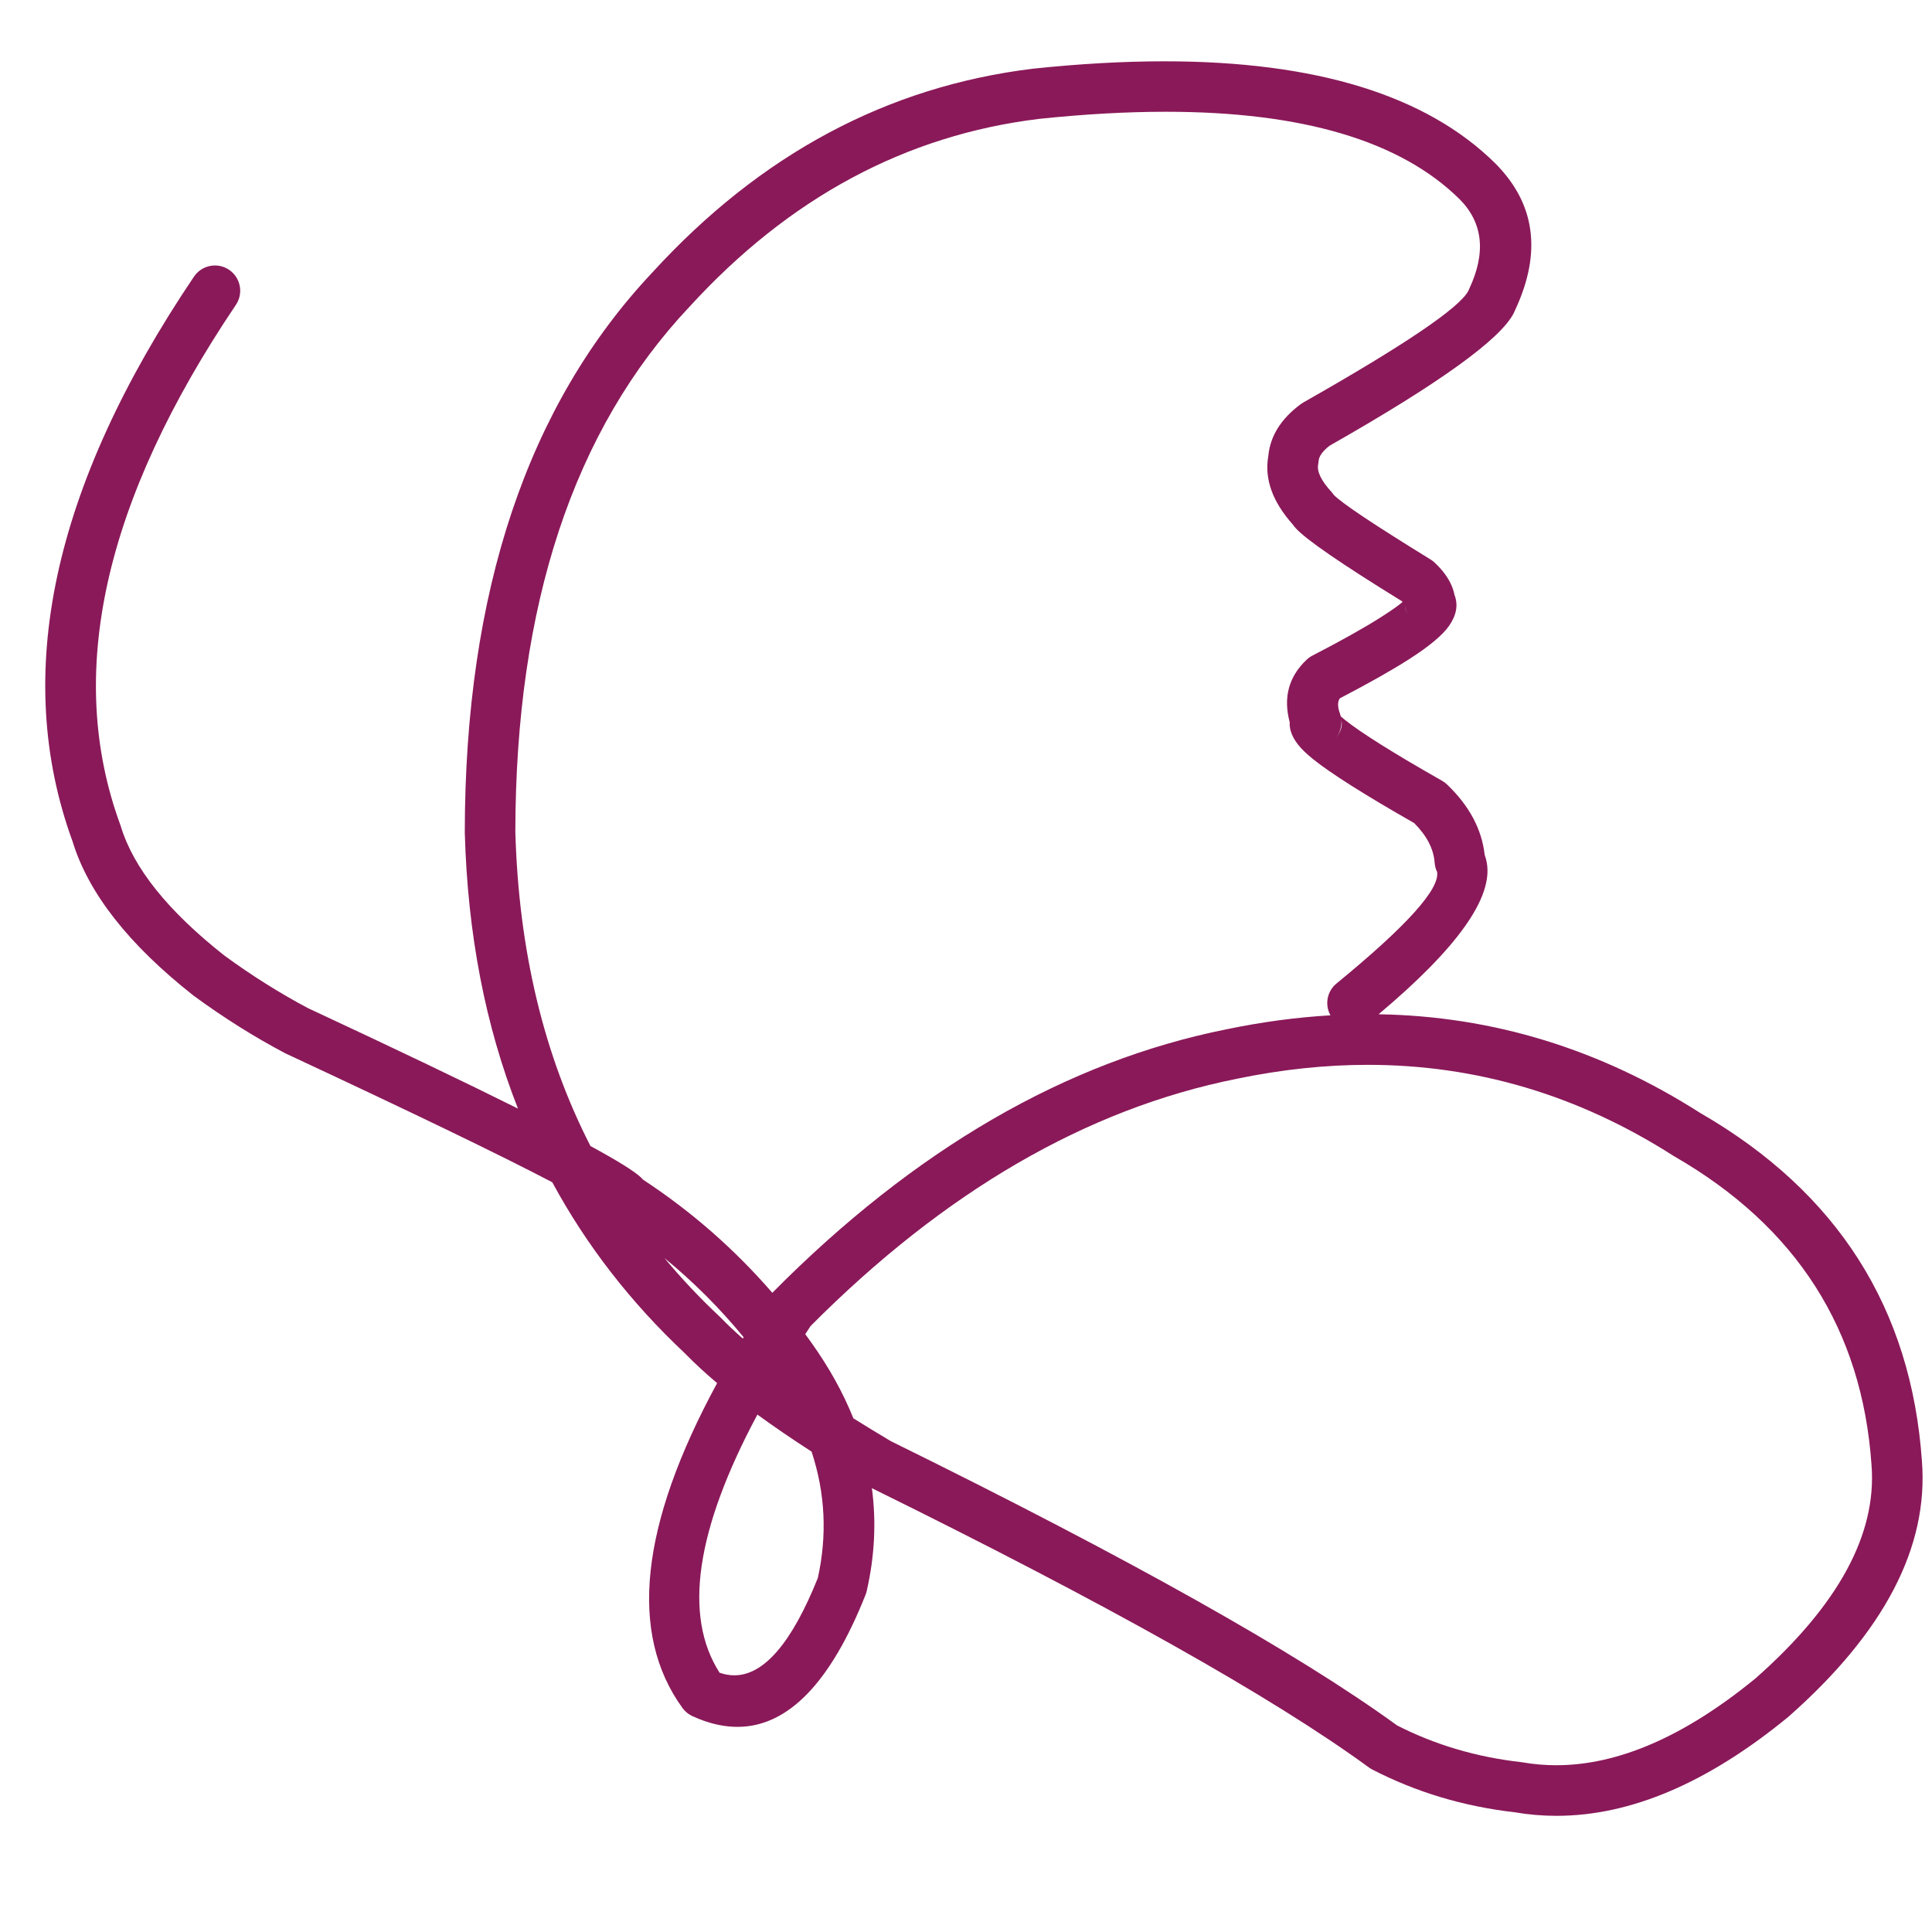<svg version="1.0" preserveAspectRatio="xMidYMid meet" height="1080" viewBox="0 0 810 810" zoomAndPan="magnify" width="1080" xmlns:xlink="http://www.w3.org/1999/xlink" xmlns="http://www.w3.org/2000/svg"><defs><clipPath id="bf4127f812"><path clip-rule="nonzero" d="M 18 25.719 L 807 25.719 L 807 761.469 L 18 761.469 Z M 18 25.719"></path></clipPath></defs><rect fill-opacity="1" height="972" y="-81" fill="#ffffff" width="972" x="-81"></rect><rect fill-opacity="1" height="972" y="-81" fill="#ffffff" width="972" x="-81"></rect><g clip-path="url(#bf4127f812)"><path fill-rule="nonzero" fill-opacity="1" d="M 589.086 253.812 Z M 589.062 254.109 C 589.285 255.566 589.805 256.965 590.602 258.219 C 589.676 256.762 589.16 255.391 589.055 254.109 Z M 562.387 302.062 C 562.93 304.359 562.148 306.809 560.047 309.406 C 561.742 307.312 562.551 304.68 562.379 302.062 Z M 488.727 46.855 C 546.102 46.855 587.176 59.074 611.949 83.516 C 621.758 93.398 623.102 105.926 615.984 121.094 C 615.863 121.352 615.754 121.617 615.652 121.887 L 615.645 121.887 C 611.949 129.031 588.879 144.648 546.422 168.738 C 546.051 168.953 545.691 169.188 545.344 169.441 C 537.02 175.609 532.48 182.891 531.734 191.285 L 531.727 191.285 C 530.078 200.836 533.508 210.375 542.012 219.906 L 542.004 219.906 C 542.359 220.402 542.754 220.895 543.195 221.387 C 547.465 226.156 562.297 236.367 587.695 252.016 L 587.688 252.016 C 587.812 252.145 587.934 252.27 588.047 252.391 L 588.035 252.391 C 586.133 254 583.141 256.102 579.062 258.699 C 572.062 263.156 562.449 268.551 550.223 274.875 C 549.348 275.328 548.539 275.902 547.82 276.578 C 540.301 283.672 537.934 292.422 540.719 302.82 L 540.711 302.82 C 540.523 305.824 541.695 308.945 544.223 312.188 C 545.621 313.98 547.672 315.973 550.379 318.16 C 557.828 324.184 572.016 333.164 592.941 345.102 L 592.934 345.102 C 598.227 350.438 601.074 355.961 601.477 361.672 C 601.57 363.023 601.922 364.348 602.516 365.566 L 602.508 365.566 C 603.715 372.73 589.66 388.32 560.344 412.328 C 556.312 415.625 555.344 421.277 557.793 425.676 L 557.785 425.676 C 543.523 426.512 529.008 428.461 514.238 431.531 C 446.938 445.027 383.547 481.766 324.07 541.738 C 323.98 541.832 323.891 541.926 323.805 542.02 C 307.965 523.734 289.918 507.934 269.66 494.613 L 269.652 494.613 C 269.352 494.281 269.027 493.953 268.688 493.629 C 265.938 491.023 258.895 486.641 247.559 480.48 L 247.555 480.48 C 227.984 442.32 217.488 398.469 216.062 348.926 L 216.059 348.926 C 216.145 253.551 240.496 180.094 289.121 128.551 L 289.234 128.434 C 330.934 82.852 379.734 56.652 435.629 49.84 L 435.621 49.84 C 454.652 47.848 472.352 46.855 488.727 46.855 Z M 278.582 527.449 C 290.66 537.359 301.727 548.418 311.777 560.625 L 311.77 560.625 C 311.652 560.816 311.539 561.004 311.422 561.195 C 308.012 558.203 304.949 555.301 302.227 552.488 C 302.105 552.363 301.98 552.242 301.855 552.125 C 293.484 544.285 285.727 536.059 278.578 527.449 Z M 317.547 593.07 C 324.406 598.074 331.977 603.25 340.258 608.594 L 340.254 608.594 C 345.98 625.926 346.852 643.598 342.875 661.609 L 342.867 661.609 C 331.949 688.793 320.281 702.387 307.859 702.387 C 305.824 702.387 303.766 702.023 301.691 701.289 L 301.684 701.289 C 286.406 677.48 291.691 641.406 317.543 593.07 Z M 573.465 446.438 C 619.094 446.438 661.801 459.152 701.598 484.59 C 701.734 484.676 701.875 484.762 702.016 484.844 C 753.18 514.309 780.723 557.422 784.641 614.18 L 784.648 614.273 C 786.91 643.246 770.68 673.062 735.953 703.723 L 735.941 703.723 C 706.332 727.961 678.5 740.082 652.449 740.082 C 647.699 740.082 643.012 739.68 638.379 738.875 C 638.172 738.836 637.961 738.809 637.75 738.785 C 619.074 736.676 601.754 731.559 585.793 723.43 L 585.785 723.43 C 544.078 693.086 473.324 653.352 373.52 604.23 L 373.516 604.23 C 368.008 600.961 362.766 597.762 357.777 594.629 L 357.773 594.629 C 353.473 583.902 347.602 573.316 340.152 562.879 C 339.316 561.695 338.469 560.52 337.617 559.355 L 337.609 559.355 C 338.344 558.223 339.09 557.086 339.844 555.941 L 339.84 555.941 C 396.09 499.43 455.637 464.883 518.477 452.297 L 518.551 452.281 C 537.305 448.387 555.609 446.438 573.465 446.438 Z M 488.172 25.703 C 471.152 25.703 452.887 26.723 433.379 28.766 L 433.207 28.785 C 372.062 36.203 318.859 64.648 273.598 114.129 L 273.594 114.129 C 221.195 169.738 194.953 248 194.863 348.906 C 194.863 349.008 194.867 349.109 194.867 349.211 C 196.055 391.574 203.484 430.094 217.16 464.781 C 194.867 453.664 165.52 439.625 129.121 422.66 L 129.117 422.66 C 117.238 416.363 105.562 409.02 94.09 400.629 L 94.086 400.629 C 70.41 381.965 55.93 363.891 50.641 346.41 C 50.582 346.215 50.516 346.02 50.445 345.828 C 27.297 282.762 43.445 210.094 98.898 127.82 C 102.168 122.969 100.887 116.383 96.035 113.109 C 94.219 111.887 92.156 111.301 90.121 111.301 C 86.715 111.301 83.371 112.938 81.324 115.977 C 21.898 204.141 4.949 283.117 30.469 352.906 L 30.465 352.906 C 37.125 374.543 53.988 396.027 81.062 417.352 C 81.16 417.43 81.262 417.504 81.359 417.578 C 93.797 426.688 106.48 434.66 119.406 441.5 C 119.566 441.586 119.727 441.664 119.887 441.738 C 172.441 466.23 209.66 484.207 231.543 495.668 L 231.539 495.668 C 245.902 522.188 264.473 546.125 287.246 567.48 L 287.238 567.48 C 291.125 571.473 295.598 575.609 300.664 579.883 L 300.656 579.883 C 268.332 639.426 263.484 684.82 286.121 716.074 C 287.176 717.527 288.582 718.691 290.207 719.453 C 291.156 719.895 292.102 720.305 293.047 720.68 C 298.613 722.891 303.984 723.996 309.164 723.996 C 330.316 723.996 348.227 705.543 362.883 668.629 C 363.086 668.125 363.246 667.605 363.367 667.078 C 366.703 652.457 367.43 638.074 365.547 623.93 L 365.555 623.93 C 464.043 672.453 533.504 711.484 573.938 741.023 C 574.379 741.344 574.844 741.633 575.328 741.883 C 593.727 751.383 613.648 757.359 635.094 759.812 L 635.082 759.812 C 640.871 760.801 646.703 761.293 652.582 761.293 C 683.672 761.293 716.039 747.484 749.68 719.867 C 749.777 719.789 749.875 719.707 749.969 719.621 C 789.953 684.32 808.559 648.688 805.785 612.719 C 801.355 548.57 770.398 499.883 712.914 466.66 L 712.902 466.66 C 670.871 439.82 625.898 426.016 577.984 425.238 L 577.977 425.238 C 610.98 397.535 626.094 376.305 623.316 361.555 C 623.113 360.469 622.828 359.418 622.461 358.395 L 622.453 358.395 C 621.246 347.625 615.988 337.793 606.68 328.898 C 606.051 328.297 605.352 327.777 604.598 327.348 C 584.027 315.645 570.398 307.09 563.703 301.68 C 563.086 301.18 562.566 300.738 562.141 300.359 L 562.129 300.359 C 562.031 299.938 561.906 299.516 561.758 299.102 C 560.766 296.398 560.746 294.297 561.695 292.805 L 561.684 292.805 C 573.668 286.566 583.254 281.156 590.449 276.574 C 599.008 271.125 604.676 266.426 607.457 262.488 C 610.629 257.984 611.418 253.648 609.824 249.477 L 609.816 249.477 C 609.562 248.176 609.168 246.887 608.629 245.605 C 607.219 242.254 604.824 239 601.441 235.836 C 600.926 235.355 600.363 234.926 599.758 234.555 C 576.043 219.965 562.52 210.938 559.191 207.473 L 559.184 207.473 C 558.883 207.023 558.551 206.594 558.188 206.195 C 553.895 201.504 552.051 197.668 552.648 194.691 C 552.742 194.234 552.805 193.77 552.836 193.305 C 552.969 191.285 554.512 189.133 557.465 186.848 L 557.457 186.848 C 603.551 160.66 629.301 142.094 634.703 131.156 C 634.906 130.746 635.094 130.332 635.262 129.922 L 635.254 129.922 C 646.496 105.832 643.711 85.355 626.895 68.488 L 626.832 68.426 C 597.961 39.945 551.742 25.703 488.172 25.703 Z M 488.172 25.703" fill="#8a1959"></path></g></svg>